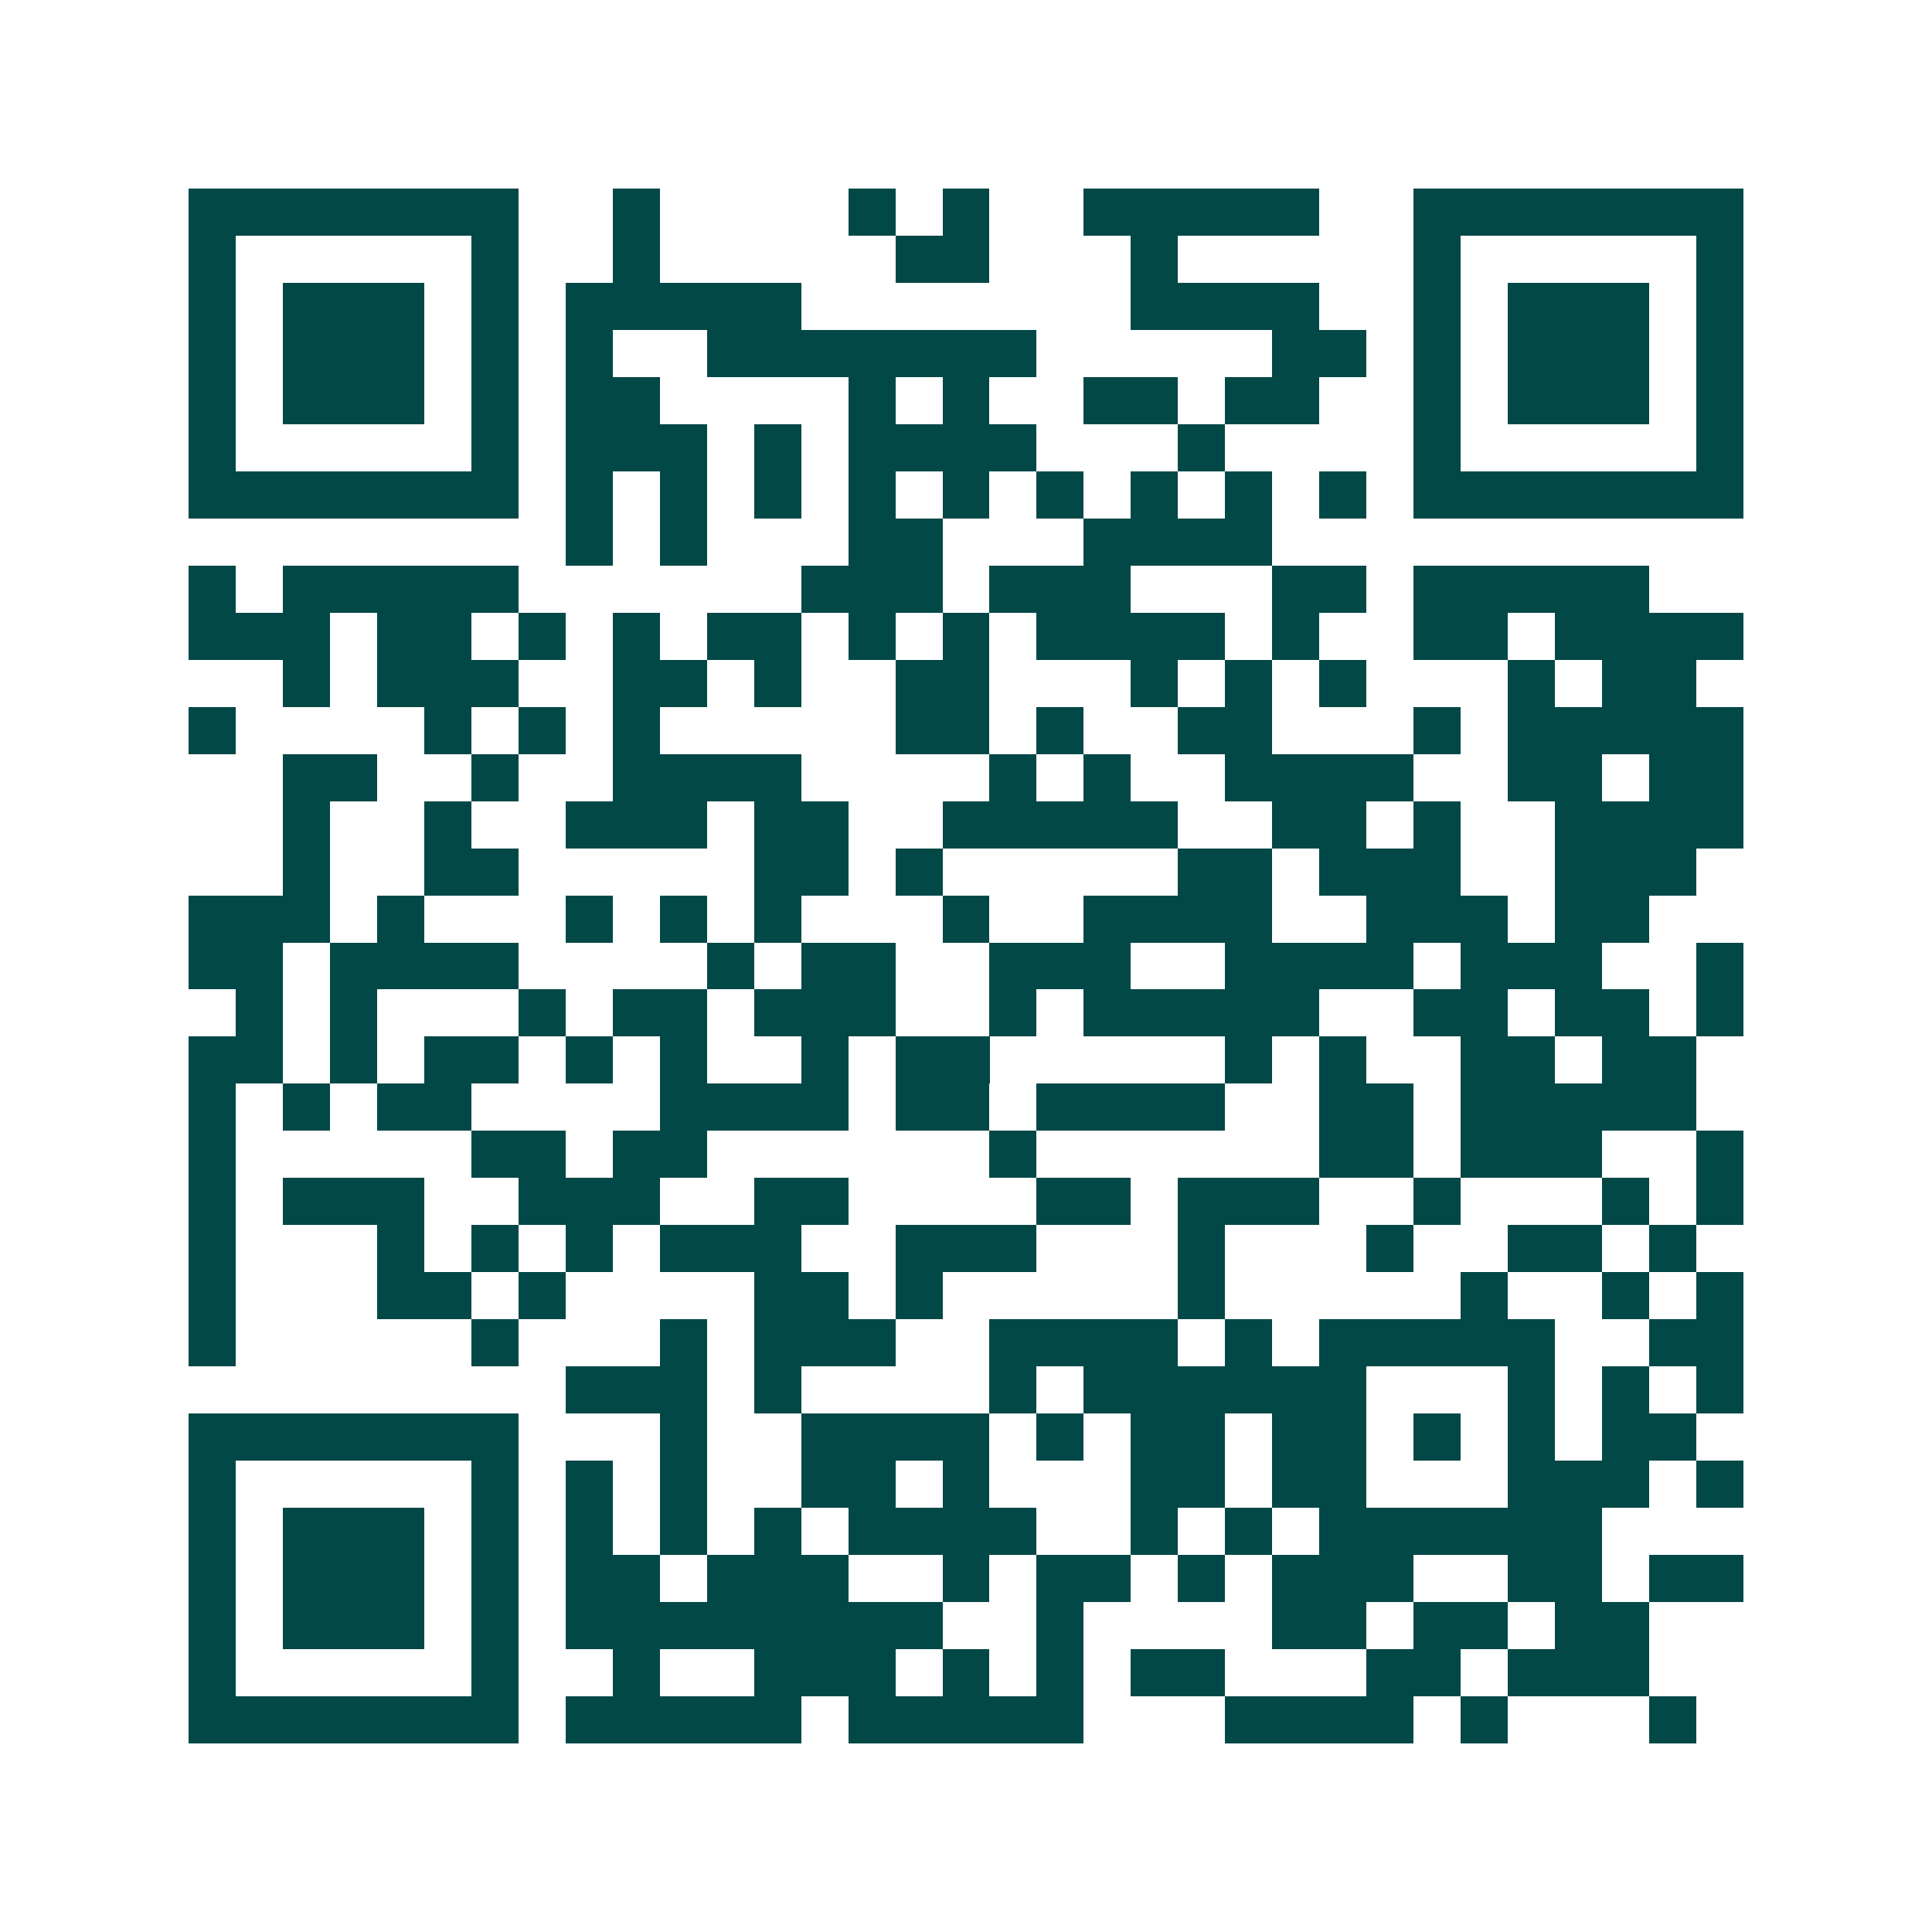 <svg xmlns="http://www.w3.org/2000/svg" width="200" height="200" viewBox="0 0 41 41" shape-rendering="crispEdges"><path fill="#ffffff" d="M0 0h41v41H0z"/><path stroke="#014847" d="M4 4.5h7m2 0h1m4 0h1m1 0h1m2 0h5m2 0h7M4 5.5h1m5 0h1m2 0h1m5 0h2m3 0h1m5 0h1m5 0h1M4 6.5h1m1 0h3m1 0h1m1 0h5m7 0h4m2 0h1m1 0h3m1 0h1M4 7.5h1m1 0h3m1 0h1m1 0h1m2 0h7m5 0h2m1 0h1m1 0h3m1 0h1M4 8.5h1m1 0h3m1 0h1m1 0h2m4 0h1m1 0h1m2 0h2m1 0h2m2 0h1m1 0h3m1 0h1M4 9.5h1m5 0h1m1 0h3m1 0h1m1 0h4m3 0h1m4 0h1m5 0h1M4 10.5h7m1 0h1m1 0h1m1 0h1m1 0h1m1 0h1m1 0h1m1 0h1m1 0h1m1 0h1m1 0h7M12 11.5h1m1 0h1m3 0h2m3 0h4M4 12.5h1m1 0h5m6 0h3m1 0h3m3 0h2m1 0h5M4 13.5h3m1 0h2m1 0h1m1 0h1m1 0h2m1 0h1m1 0h1m1 0h4m1 0h1m2 0h2m1 0h4M6 14.5h1m1 0h3m2 0h2m1 0h1m2 0h2m3 0h1m1 0h1m1 0h1m3 0h1m1 0h2M4 15.5h1m4 0h1m1 0h1m1 0h1m5 0h2m1 0h1m2 0h2m3 0h1m1 0h5M6 16.5h2m2 0h1m2 0h4m4 0h1m1 0h1m2 0h4m2 0h2m1 0h2M6 17.5h1m2 0h1m2 0h3m1 0h2m2 0h5m2 0h2m1 0h1m2 0h4M6 18.5h1m2 0h2m5 0h2m1 0h1m5 0h2m1 0h3m2 0h3M4 19.5h3m1 0h1m3 0h1m1 0h1m1 0h1m3 0h1m2 0h4m2 0h3m1 0h2M4 20.5h2m1 0h4m4 0h1m1 0h2m2 0h3m2 0h4m1 0h3m2 0h1M5 21.5h1m1 0h1m3 0h1m1 0h2m1 0h3m2 0h1m1 0h5m2 0h2m1 0h2m1 0h1M4 22.5h2m1 0h1m1 0h2m1 0h1m1 0h1m2 0h1m1 0h2m5 0h1m1 0h1m2 0h2m1 0h2M4 23.5h1m1 0h1m1 0h2m4 0h4m1 0h2m1 0h4m2 0h2m1 0h5M4 24.5h1m5 0h2m1 0h2m6 0h1m6 0h2m1 0h3m2 0h1M4 25.5h1m1 0h3m2 0h3m2 0h2m4 0h2m1 0h3m2 0h1m3 0h1m1 0h1M4 26.5h1m3 0h1m1 0h1m1 0h1m1 0h3m2 0h3m3 0h1m3 0h1m2 0h2m1 0h1M4 27.5h1m3 0h2m1 0h1m4 0h2m1 0h1m5 0h1m5 0h1m2 0h1m1 0h1M4 28.5h1m5 0h1m3 0h1m1 0h3m2 0h4m1 0h1m1 0h5m2 0h2M12 29.5h3m1 0h1m4 0h1m1 0h6m3 0h1m1 0h1m1 0h1M4 30.5h7m3 0h1m2 0h4m1 0h1m1 0h2m1 0h2m1 0h1m1 0h1m1 0h2M4 31.5h1m5 0h1m1 0h1m1 0h1m2 0h2m1 0h1m3 0h2m1 0h2m3 0h3m1 0h1M4 32.5h1m1 0h3m1 0h1m1 0h1m1 0h1m1 0h1m1 0h4m2 0h1m1 0h1m1 0h6M4 33.5h1m1 0h3m1 0h1m1 0h2m1 0h3m2 0h1m1 0h2m1 0h1m1 0h3m2 0h2m1 0h2M4 34.5h1m1 0h3m1 0h1m1 0h8m2 0h1m4 0h2m1 0h2m1 0h2M4 35.5h1m5 0h1m2 0h1m2 0h3m1 0h1m1 0h1m1 0h2m3 0h2m1 0h3M4 36.5h7m1 0h5m1 0h5m3 0h4m1 0h1m3 0h1"/></svg>
